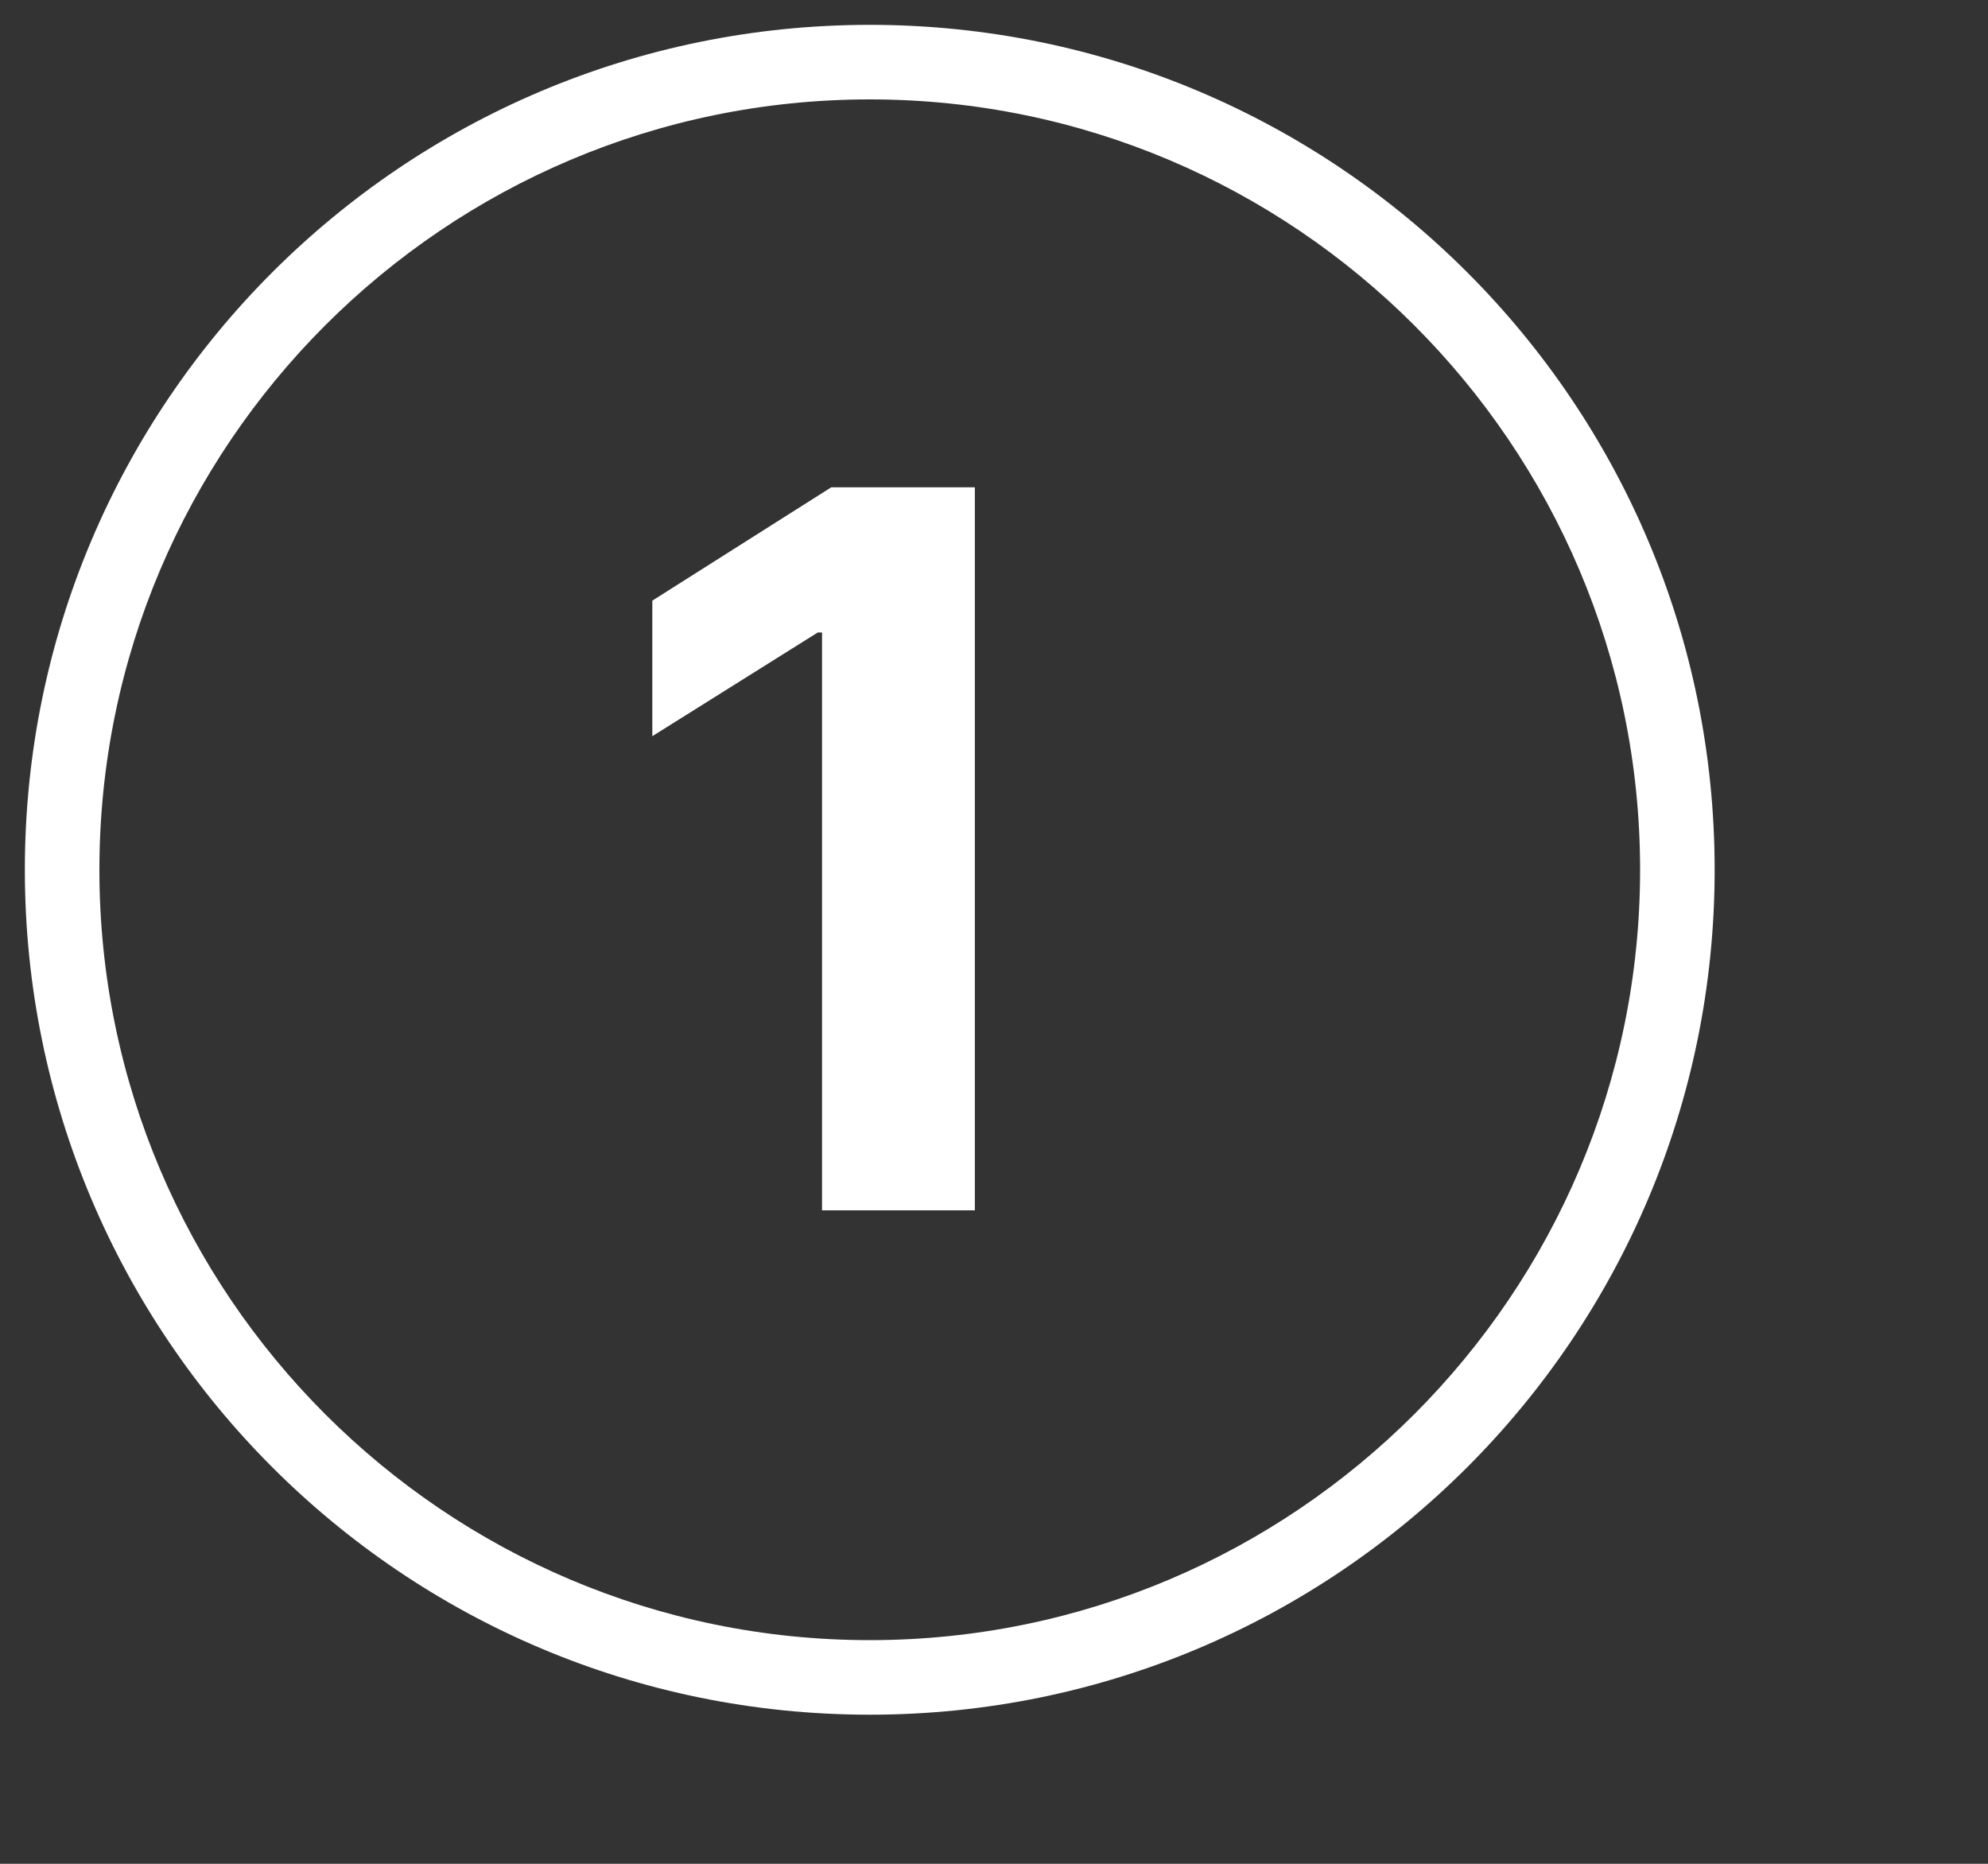 <?xml version="1.0" encoding="UTF-8"?>
<svg id="Opmaak" xmlns="http://www.w3.org/2000/svg" width="160" height="150" version="1.1" viewBox="0 0 160 150">
  <rect x="0" y="0" width="160" height="150" fill="#333333" stroke="none"/>
  <defs>
    <style>
      .cls-1 {
        fill: #fff;
        stroke-width: 0px;
      }
    </style>
  </defs>
  <path class="cls-1" d="M70,8c34.19,0,62,27.81,62,62s-27.81,62-62,62S8,104.19,8,70,35.81,8,70,8M70,2C32.44,2,2,32.44,2,70s30.44,68,68,68,68-30.44,68-68S107.56,2,70,2h0Z"/>
  <path class="cls-1" d="M78.46,39.23v58.18h-12.3v-46.51h-.34l-13.32,8.35v-10.91l14.4-9.12h11.56Z"/>
</svg>